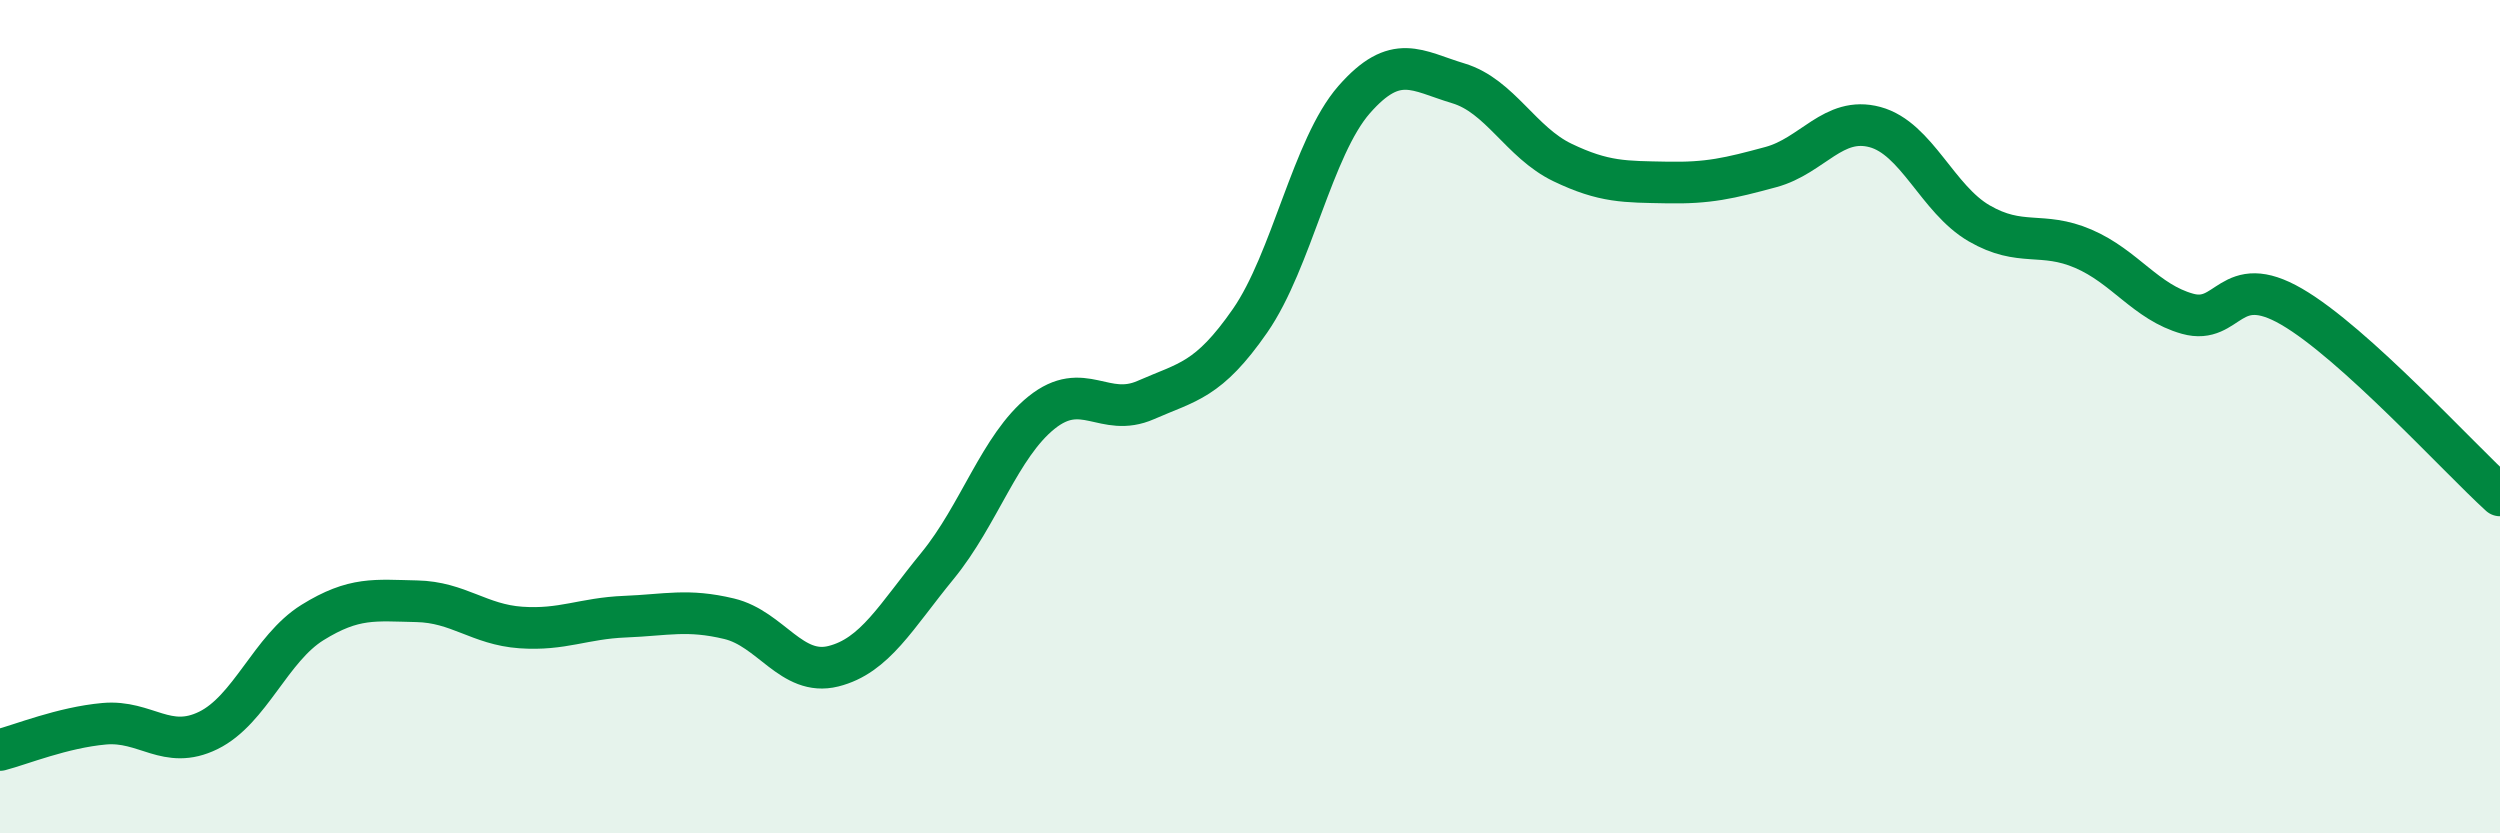 
    <svg width="60" height="20" viewBox="0 0 60 20" xmlns="http://www.w3.org/2000/svg">
      <path
        d="M 0,18 C 0.5,17.87 1.5,17.46 2.5,17.37 C 3.5,17.28 4,18.02 5,17.53 C 6,17.04 6.5,15.56 7.5,14.94 C 8.5,14.32 9,14.41 10,14.43 C 11,14.45 11.5,14.99 12.5,15.06 C 13.5,15.13 14,14.84 15,14.8 C 16,14.76 16.5,14.61 17.5,14.85 C 18.5,15.09 19,16.24 20,15.99 C 21,15.74 21.5,14.8 22.5,13.58 C 23.5,12.36 24,10.7 25,9.9 C 26,9.1 26.5,10.04 27.5,9.6 C 28.5,9.16 29,9.14 30,7.7 C 31,6.26 31.5,3.53 32.5,2.39 C 33.5,1.25 34,1.7 35,2 C 36,2.3 36.5,3.42 37.5,3.9 C 38.5,4.38 39,4.36 40,4.38 C 41,4.4 41.5,4.28 42.5,4.01 C 43.5,3.74 44,2.78 45,3.05 C 46,3.32 46.5,4.78 47.5,5.36 C 48.5,5.94 49,5.54 50,5.97 C 51,6.4 51.5,7.25 52.5,7.53 C 53.5,7.81 53.5,6.49 55,7.36 C 56.5,8.23 59,10.98 60,11.89L60 20L0 20Z"
        fill="#008740"
        opacity="0.1"
        stroke-linecap="round"
        stroke-linejoin="round"
      />
      <path
        d="M 0,18 C 0.5,17.87 1.5,17.46 2.5,17.37 C 3.5,17.28 4,18.02 5,17.53 C 6,17.04 6.5,15.56 7.5,14.94 C 8.5,14.32 9,14.41 10,14.43 C 11,14.45 11.5,14.99 12.5,15.06 C 13.5,15.13 14,14.84 15,14.8 C 16,14.76 16.5,14.61 17.5,14.85 C 18.5,15.09 19,16.24 20,15.99 C 21,15.74 21.5,14.8 22.5,13.58 C 23.5,12.36 24,10.7 25,9.9 C 26,9.1 26.5,10.04 27.5,9.6 C 28.5,9.16 29,9.14 30,7.7 C 31,6.26 31.5,3.53 32.5,2.39 C 33.5,1.25 34,1.7 35,2 C 36,2.3 36.5,3.42 37.5,3.9 C 38.5,4.38 39,4.36 40,4.38 C 41,4.4 41.5,4.28 42.5,4.01 C 43.5,3.74 44,2.78 45,3.05 C 46,3.32 46.5,4.78 47.5,5.36 C 48.5,5.94 49,5.54 50,5.97 C 51,6.4 51.5,7.25 52.5,7.53 C 53.5,7.81 53.5,6.49 55,7.36 C 56.5,8.23 59,10.98 60,11.89"
        stroke="#008740"
        stroke-width="1"
        fill="none"
        stroke-linecap="round"
        stroke-linejoin="round"
      />
    </svg>
  